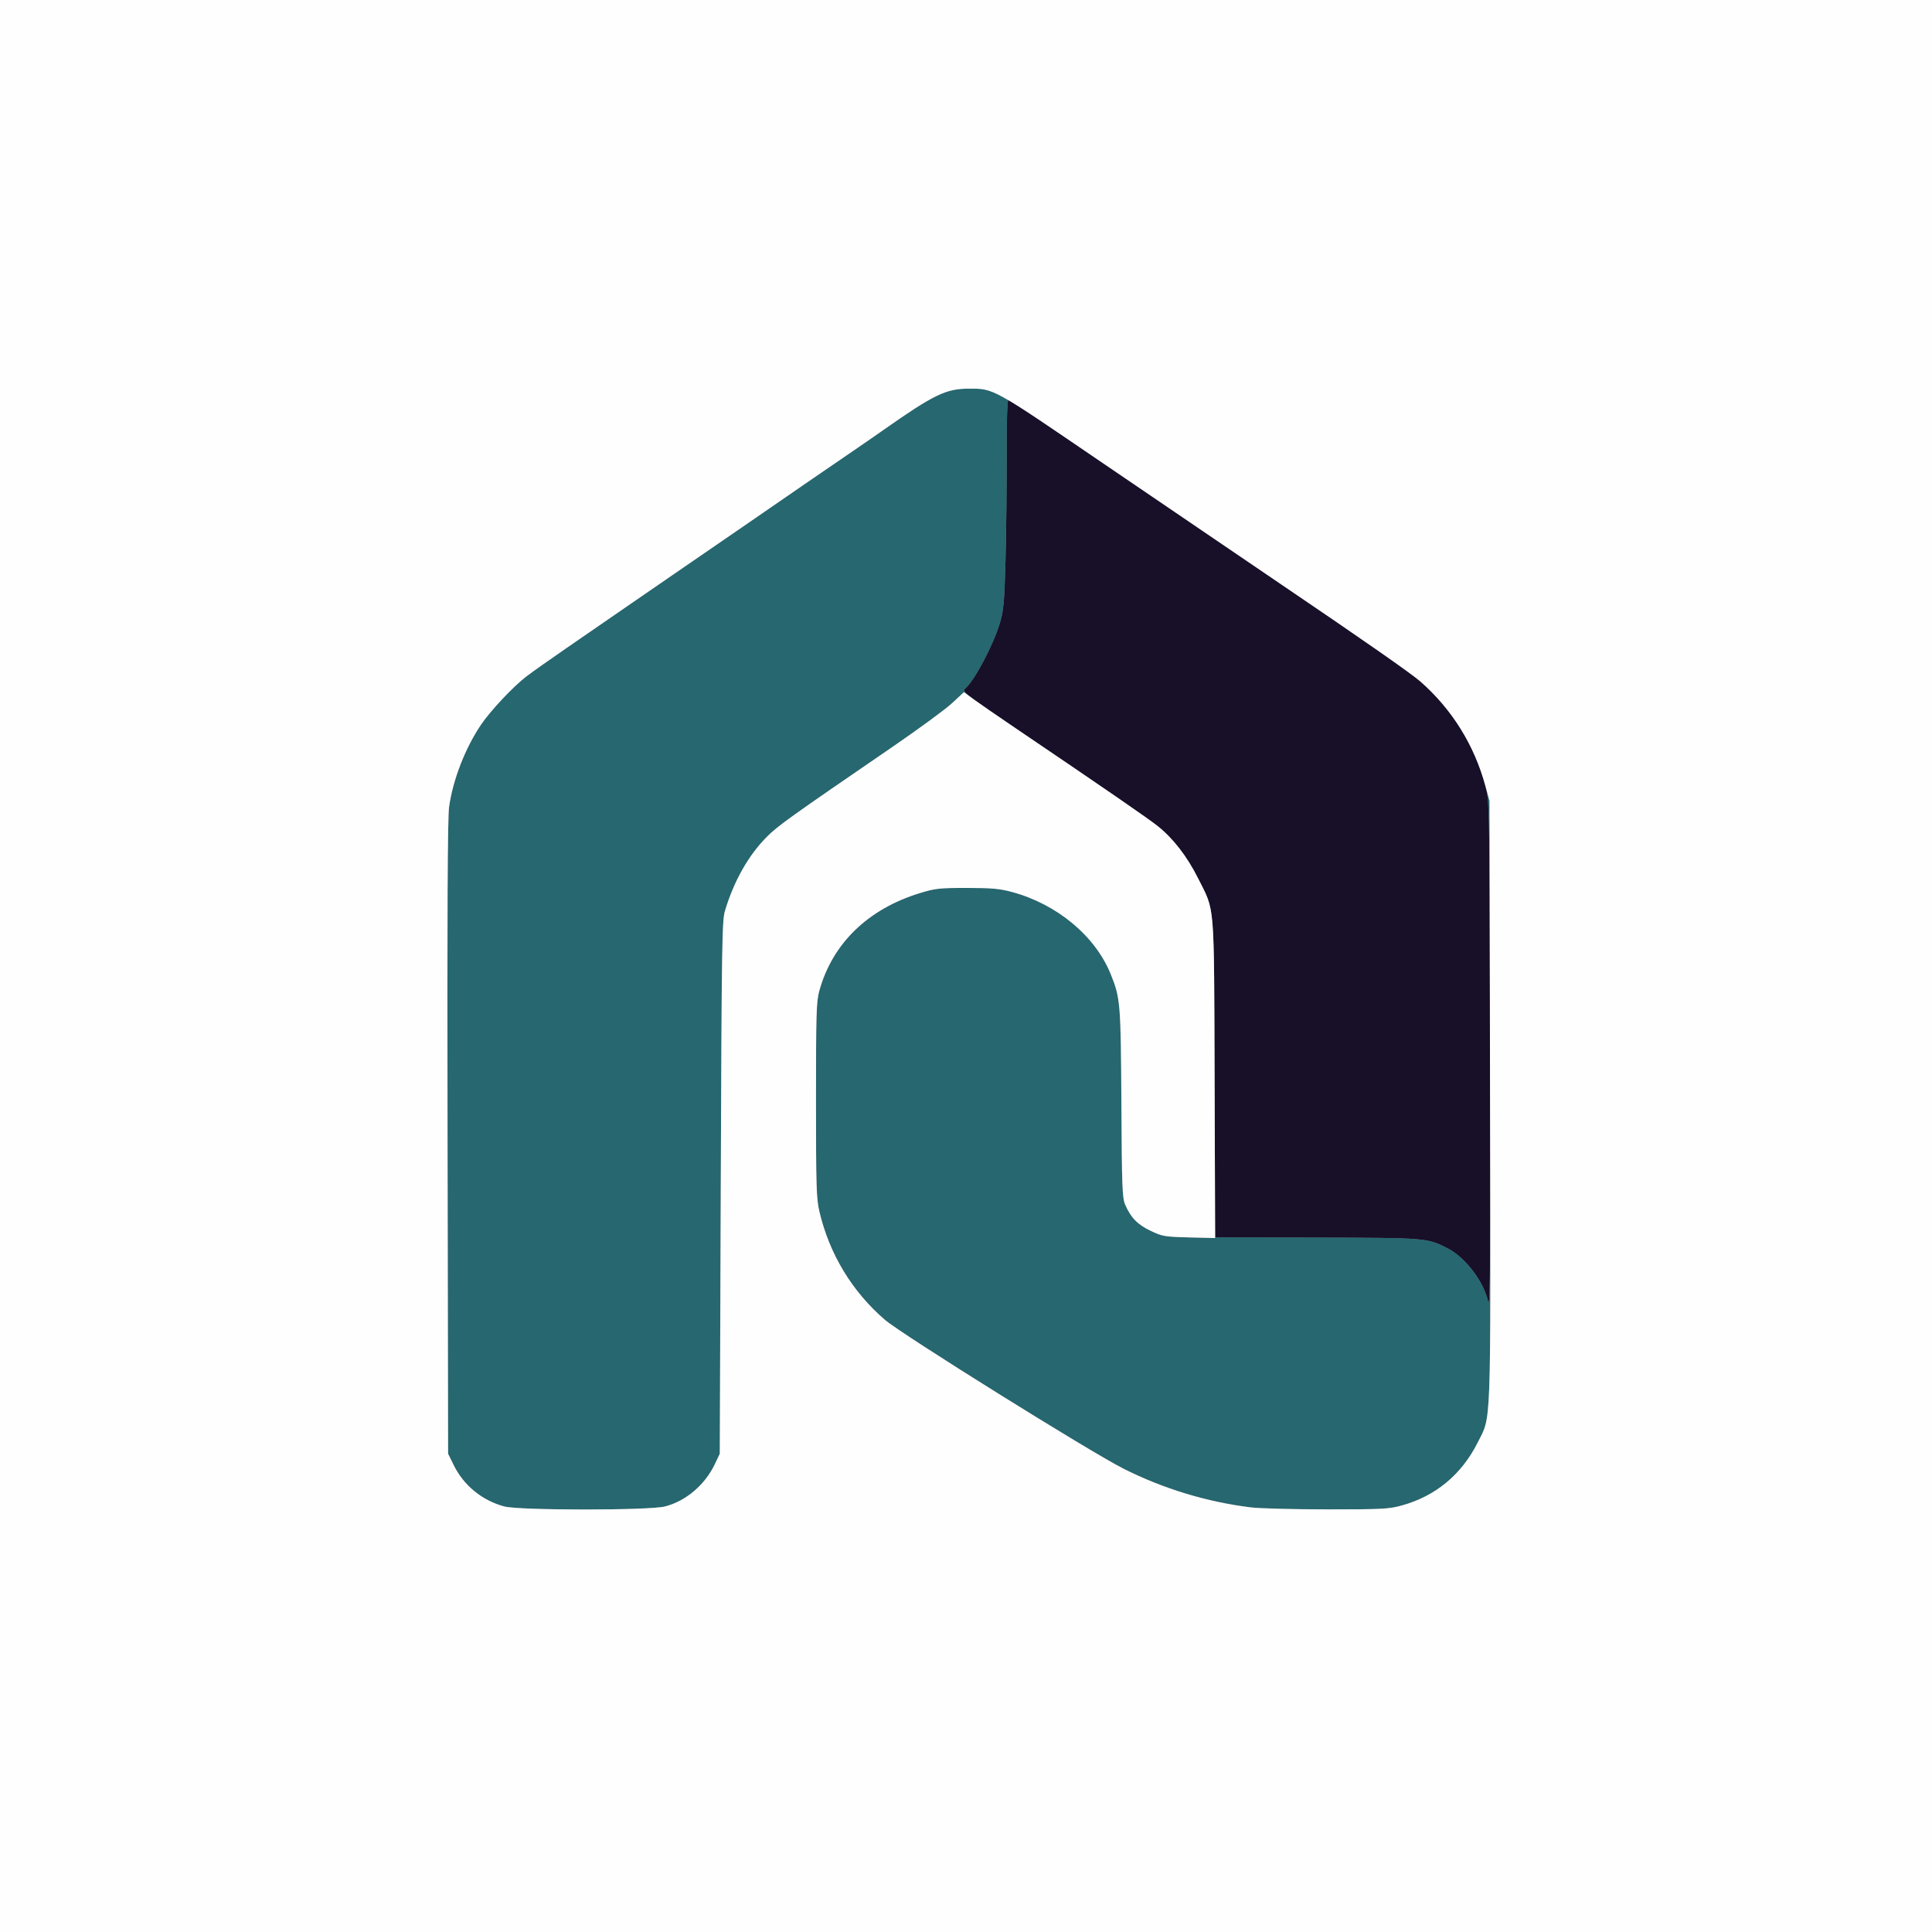 <svg xmlns="http://www.w3.org/2000/svg" width="1024" height="1024" viewBox="0 0 1024 1024">
<rect x="0" y="0" width="1024" height="1024" fill="#808080" stroke="none"/>
<g>
<path d="M 789.74 538.50 C790.09,665.77 789.89,695.31 788.73,689.86 C786.49,679.34 776.60,666.36 767.19,661.60 C756.34,656.10 756.15,656.09 697.97,655.96 L 644.05 655.84 L 643.76 571.67 C643.74,566.04 643.73,560.77 643.71,555.84 C643.52,495.53 643.49,484.53 639.66,475.07 C638.50,472.19 636.98,469.45 634.99,465.50 C629.25,454.05 621.92,444.53 613.82,438.02 C608.82,433.99 588.01,419.65 537.50,385.44 C510.90,367.42 509.71,366.48 511.57,364.94 C516.42,360.91 526.58,341.69 530.02,330.00 C531.93,323.53 532.33,319.06 532.93,297.50 C533.31,283.75 533.59,258.89 533.56,242.25 C533.52,222.71 533.85,212.00 534.50,212.01 C535.05,212.01 540.67,215.56 547.00,219.89 C553.33,224.23 570.88,236.18 586.00,246.46 C601.12,256.73 624.30,272.50 637.50,281.50 C650.70,290.50 669.37,303.18 678.99,309.68 C718.38,336.29 748.76,357.47 753.00,361.27 C769.84,376.37 781.49,395.14 787.27,416.50 C789.43,424.45 789.44,425.20 789.74,538.50 Z" fill="rgb(24,15,41)"/>
<path d="M 352.53 798.45 C344.24,800.61 275.27,800.61 267.25,798.45 C255.49,795.29 245.72,787.29 240.44,776.50 L 237.50 770.50 L 237.21 603.00 C236.99,483.29 237.23,433.25 238.03,427.61 C240.08,413.15 246.62,396.36 255.02,383.98 C260.01,376.63 271.97,363.91 278.91,358.58 C281.98,356.22 291.70,349.35 300.50,343.31 C309.30,337.28 323.92,327.20 333.00,320.91 C342.08,314.62 353.10,307.04 357.50,304.05 C361.90,301.06 377.88,290.09 393.00,279.66 C427.07,256.17 435.59,250.31 449.50,240.82 C455.55,236.70 463.88,230.95 468.00,228.05 C494.84,209.19 501.40,206.00 513.32,206.00 C513.64,206.00 513.95,206.00 514.26,206.00 C516.39,206.00 518.15,205.99 519.90,206.18 C523.67,206.59 527.34,207.91 534.41,212.08 C533.82,213.05 533.52,223.64 533.56,242.25 C533.59,258.89 533.31,283.75 532.93,297.50 C532.33,319.06 531.93,323.53 530.02,330.00 C526.58,341.69 516.42,360.91 511.57,364.94 C510.61,365.74 510.46,366.38 514.26,369.32 L 510.90 366.86 L 504.64 372.68 C501.20,375.88 486.94,386.35 472.94,395.94 C418.06,433.54 412.30,437.67 406.43,443.56 C396.72,453.30 388.95,467.05 384.25,482.78 C382.69,488.02 382.50,500.38 382.02,629.50 L 381.50 770.50 L 378.89 776.00 C373.68,786.99 363.60,795.57 352.53,798.45 ZM 789.88 643.55 C790.04,740.93 789.69,751.11 785.74,759.61 C785.03,761.13 784.21,762.60 783.25,764.50 C774.72,781.52 760.96,792.96 743.01,797.93 C736.17,799.83 732.83,800.00 703.49,800.00 C685.87,800.00 667.63,799.53 662.97,798.95 C639.69,796.08 616.81,789.14 595.64,778.53 C578.17,769.77 477.99,707.28 469.00,699.53 C451.57,684.50 439.59,664.68 434.29,642.13 C432.69,635.32 432.50,629.00 432.50,583.00 C432.50,536.87 432.68,530.83 434.26,525.11 C441.18,500.09 459.99,481.81 487.50,473.37 C495.73,470.85 497.86,470.62 512.50,470.62 C525.77,470.63 529.86,471.00 536.50,472.80 C560.28,479.25 580.47,496.06 588.66,516.20 C593.84,528.95 594.06,531.62 594.36,584.83 C594.61,629.10 594.83,634.93 596.35,638.45 C599.36,645.39 602.95,649.08 609.89,652.37 C616.13,655.32 617.27,655.52 630.28,655.85 L 644.05 656.19 L 644.05 655.84 L 697.97 655.96 C756.15,656.09 756.34,656.10 767.19,661.60 C776.60,666.36 786.49,679.34 788.73,689.86 C789.45,693.28 789.80,682.97 789.88,643.55 ZM 758.35 366.36 C772.17,380.17 782.06,397.28 787.28,416.50 L 789.46 424.50 L 789.56 478.48 C789.33,424.51 788.95,422.69 787.27,416.50 C782.12,397.48 772.32,380.51 758.35,366.36 ZM 557.18 226.85 C564.83,232.00 574.24,238.43 586.00,246.44 C590.65,249.60 595.28,252.75 599.86,255.88 C594.89,252.49 590.14,249.27 586.00,246.46 C576.17,239.78 565.32,232.39 557.18,226.85 ZM 631.65 277.51 C649.28,289.50 665.49,300.51 679.00,309.68 C680.18,310.48 681.35,311.27 682.50,312.05 C681.34,311.27 680.17,310.47 678.99,309.68 C669.37,303.18 650.70,290.50 637.50,281.50 C635.72,280.28 633.75,278.94 631.65,277.51 ZM 532.43 382.00 C534.00,383.07 535.69,384.21 537.50,385.44 C545.57,390.90 552.87,395.86 559.48,400.35 C552.84,395.84 545.53,390.88 537.50,385.45 C535.82,384.31 534.11,383.15 532.43,382.00 ZM 588.17 419.91 C603.29,430.29 611.03,435.77 613.82,438.02 C611.06,435.79 603.02,430.11 588.17,419.91 Z" fill="rgb(38,103,112)"/>
<path d="M 0.00 512.00 L 0.00 0.00 L 512.00 0.00 L 1024.00 0.00 L 1024.00 512.00 L 1024.00 1024.00 L 512.00 1024.00 L 0.00 1024.00 L 0.00 512.00 ZM 352.53 798.45 C363.60,795.57 373.68,786.99 378.89,776.00 L 381.50 770.50 L 382.02 629.50 C382.50,500.38 382.69,488.02 384.25,482.78 C388.95,467.05 396.72,453.30 406.43,443.56 C412.30,437.67 418.06,433.54 472.94,395.94 C486.94,386.35 501.20,375.88 504.64,372.68 L 510.90 366.86 L 516.20 370.74 C519.12,372.87 528.70,379.49 537.50,385.45 C586.42,418.56 608.81,433.98 613.82,438.02 C621.92,444.53 629.25,454.05 634.99,465.50 C644.02,483.48 643.43,476.37 643.76,571.85 L 644.05 656.19 L 630.28 655.85 C617.27,655.52 616.13,655.32 609.89,652.37 C602.95,649.08 599.36,645.39 596.35,638.45 C594.83,634.93 594.61,629.10 594.36,584.83 C594.06,531.62 593.84,528.95 588.66,516.20 C580.47,496.06 560.28,479.25 536.50,472.80 C529.86,471.00 525.77,470.63 512.50,470.62 C497.86,470.62 495.73,470.85 487.50,473.37 C459.99,481.81 441.18,500.09 434.26,525.11 C432.68,530.83 432.50,536.87 432.50,583.00 C432.50,629.00 432.69,635.32 434.29,642.13 C439.59,664.68 451.57,684.50 469.00,699.53 C477.99,707.28 578.17,769.77 595.64,778.53 C616.81,789.14 639.69,796.08 662.97,798.95 C667.63,799.53 685.87,800.00 703.49,800.00 C732.83,800.00 736.17,799.83 743.01,797.93 C760.96,792.96 774.72,781.52 783.25,764.50 C790.48,750.08 790.10,760.69 789.76,583.50 L 789.46 424.50 L 787.28 416.50 C781.39,394.83 769.57,375.84 752.87,361.24 C747.83,356.83 723.73,340.01 679.00,309.68 C654.39,292.99 620.82,270.16 586.00,246.44 C525.18,205.00 526.97,206.00 513.32,206.00 C501.40,206.00 494.84,209.19 468.00,228.05 C463.88,230.95 455.55,236.70 449.50,240.82 C435.59,250.31 427.07,256.17 393.00,279.66 C377.88,290.09 361.90,301.06 357.50,304.05 C353.10,307.04 342.08,314.62 333.00,320.91 C323.92,327.20 309.30,337.28 300.50,343.31 C291.70,349.35 281.98,356.22 278.91,358.58 C271.97,363.91 260.01,376.63 255.02,383.98 C246.62,396.36 240.08,413.15 238.03,427.61 C237.23,433.25 236.99,483.29 237.21,603.00 L 237.50 770.50 L 240.44 776.50 C245.72,787.29 255.49,795.29 267.25,798.45 C275.27,800.61 344.24,800.61 352.53,798.45 Z" fill="rgb(254,254,254)"/>
</g>
</svg>